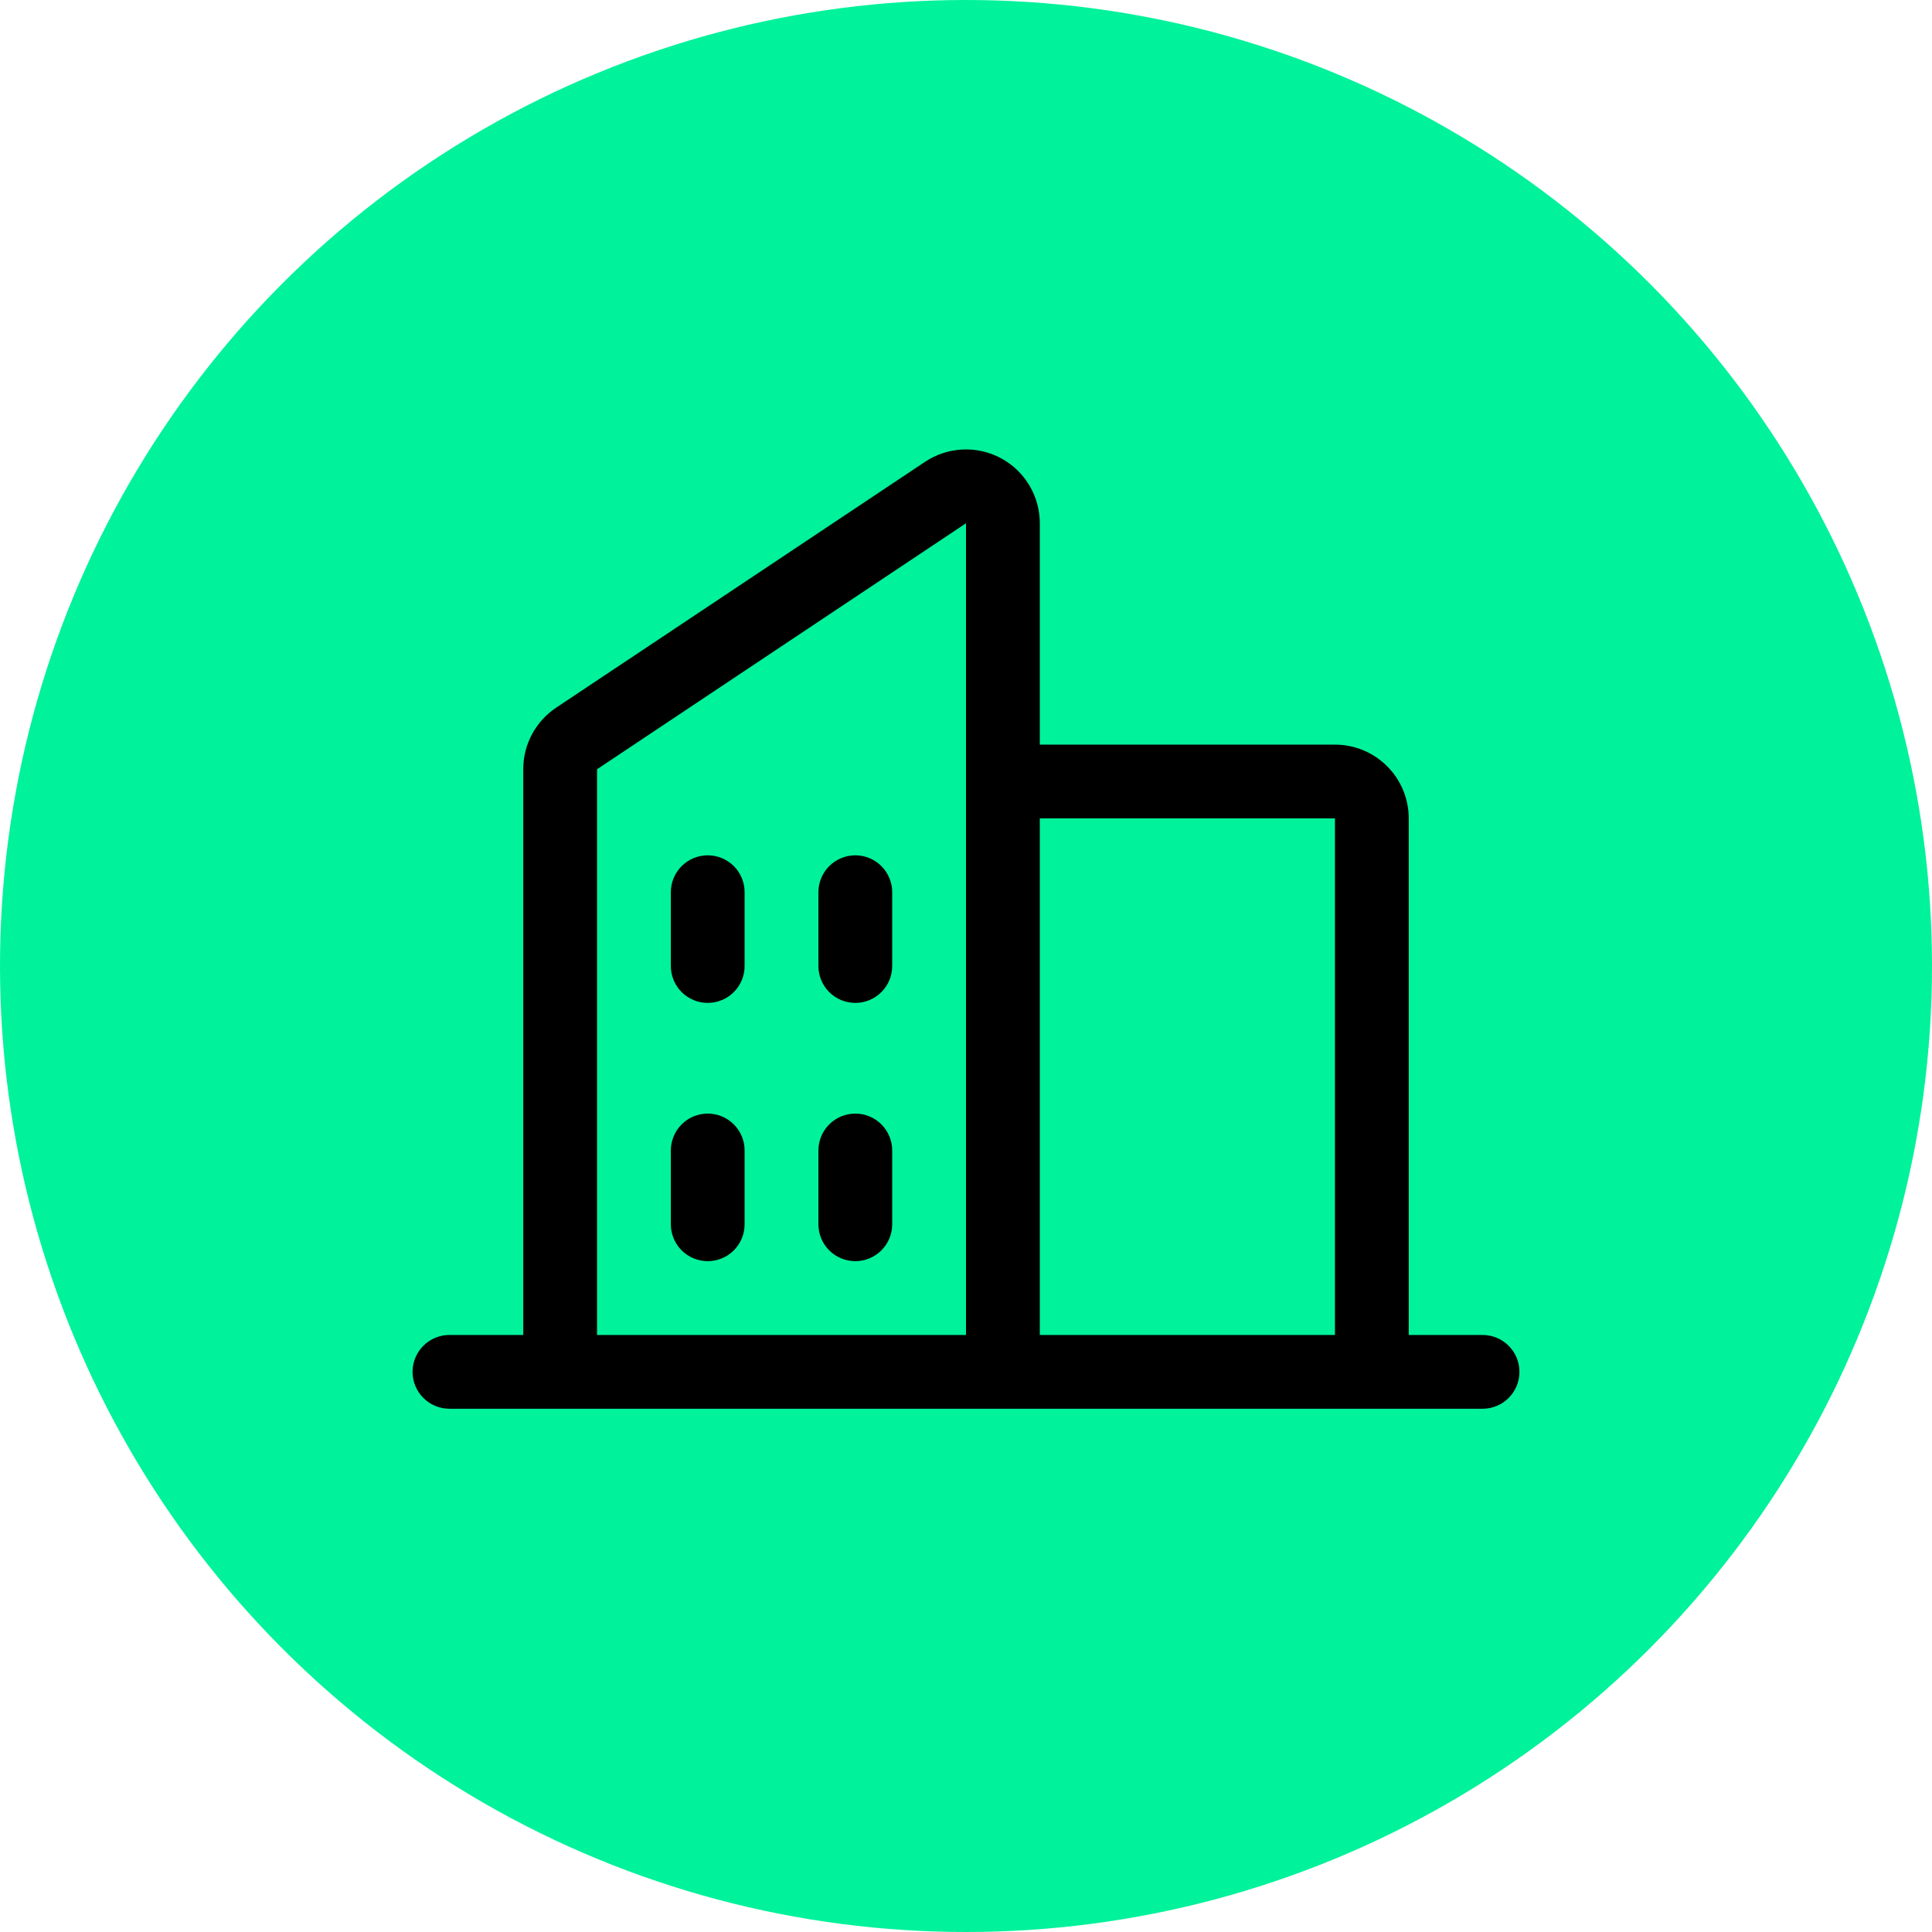 <svg width="80" height="80" viewBox="0 0 80 80" fill="none" xmlns="http://www.w3.org/2000/svg">
<circle cx="40" cy="40" r="40" fill="#00F29B"/>
<path d="M61.389 55.278H58.333V33.889C58.333 33.078 58.011 32.301 57.438 31.728C56.865 31.155 56.088 30.833 55.278 30.833H43.056V21.667C43.056 21.113 42.906 20.57 42.622 20.096C42.338 19.621 41.93 19.232 41.442 18.971C40.954 18.71 40.405 18.586 39.852 18.613C39.299 18.64 38.764 18.816 38.304 19.123L23.026 29.306C22.607 29.585 22.264 29.964 22.027 30.409C21.789 30.853 21.666 31.349 21.667 31.853V55.278H18.611C18.206 55.278 17.817 55.439 17.531 55.725C17.244 56.012 17.083 56.4 17.083 56.806C17.083 57.211 17.244 57.599 17.531 57.886C17.817 58.172 18.206 58.333 18.611 58.333H61.389C61.794 58.333 62.183 58.172 62.469 57.886C62.756 57.599 62.917 57.211 62.917 56.806C62.917 56.4 62.756 56.012 62.469 55.725C62.183 55.439 61.794 55.278 61.389 55.278ZM55.278 33.889V55.278H43.056V33.889H55.278ZM24.722 31.853L40 21.667V55.278H24.722V31.853ZM36.944 36.944V40C36.944 40.405 36.783 40.794 36.497 41.08C36.21 41.367 35.822 41.528 35.417 41.528C35.011 41.528 34.623 41.367 34.336 41.08C34.05 40.794 33.889 40.405 33.889 40V36.944C33.889 36.539 34.05 36.151 34.336 35.864C34.623 35.578 35.011 35.417 35.417 35.417C35.822 35.417 36.21 35.578 36.497 35.864C36.783 36.151 36.944 36.539 36.944 36.944ZM30.833 36.944V40C30.833 40.405 30.672 40.794 30.386 41.08C30.099 41.367 29.711 41.528 29.305 41.528C28.9 41.528 28.512 41.367 28.225 41.08C27.939 40.794 27.778 40.405 27.778 40V36.944C27.778 36.539 27.939 36.151 28.225 35.864C28.512 35.578 28.9 35.417 29.305 35.417C29.711 35.417 30.099 35.578 30.386 35.864C30.672 36.151 30.833 36.539 30.833 36.944ZM30.833 47.639V50.694C30.833 51.1 30.672 51.488 30.386 51.775C30.099 52.061 29.711 52.222 29.305 52.222C28.9 52.222 28.512 52.061 28.225 51.775C27.939 51.488 27.778 51.1 27.778 50.694V47.639C27.778 47.234 27.939 46.845 28.225 46.559C28.512 46.272 28.9 46.111 29.305 46.111C29.711 46.111 30.099 46.272 30.386 46.559C30.672 46.845 30.833 47.234 30.833 47.639ZM36.944 47.639V50.694C36.944 51.1 36.783 51.488 36.497 51.775C36.21 52.061 35.822 52.222 35.417 52.222C35.011 52.222 34.623 52.061 34.336 51.775C34.05 51.488 33.889 51.1 33.889 50.694V47.639C33.889 47.234 34.05 46.845 34.336 46.559C34.623 46.272 35.011 46.111 35.417 46.111C35.822 46.111 36.21 46.272 36.497 46.559C36.783 46.845 36.944 47.234 36.944 47.639Z" fill="black"/>
</svg>
